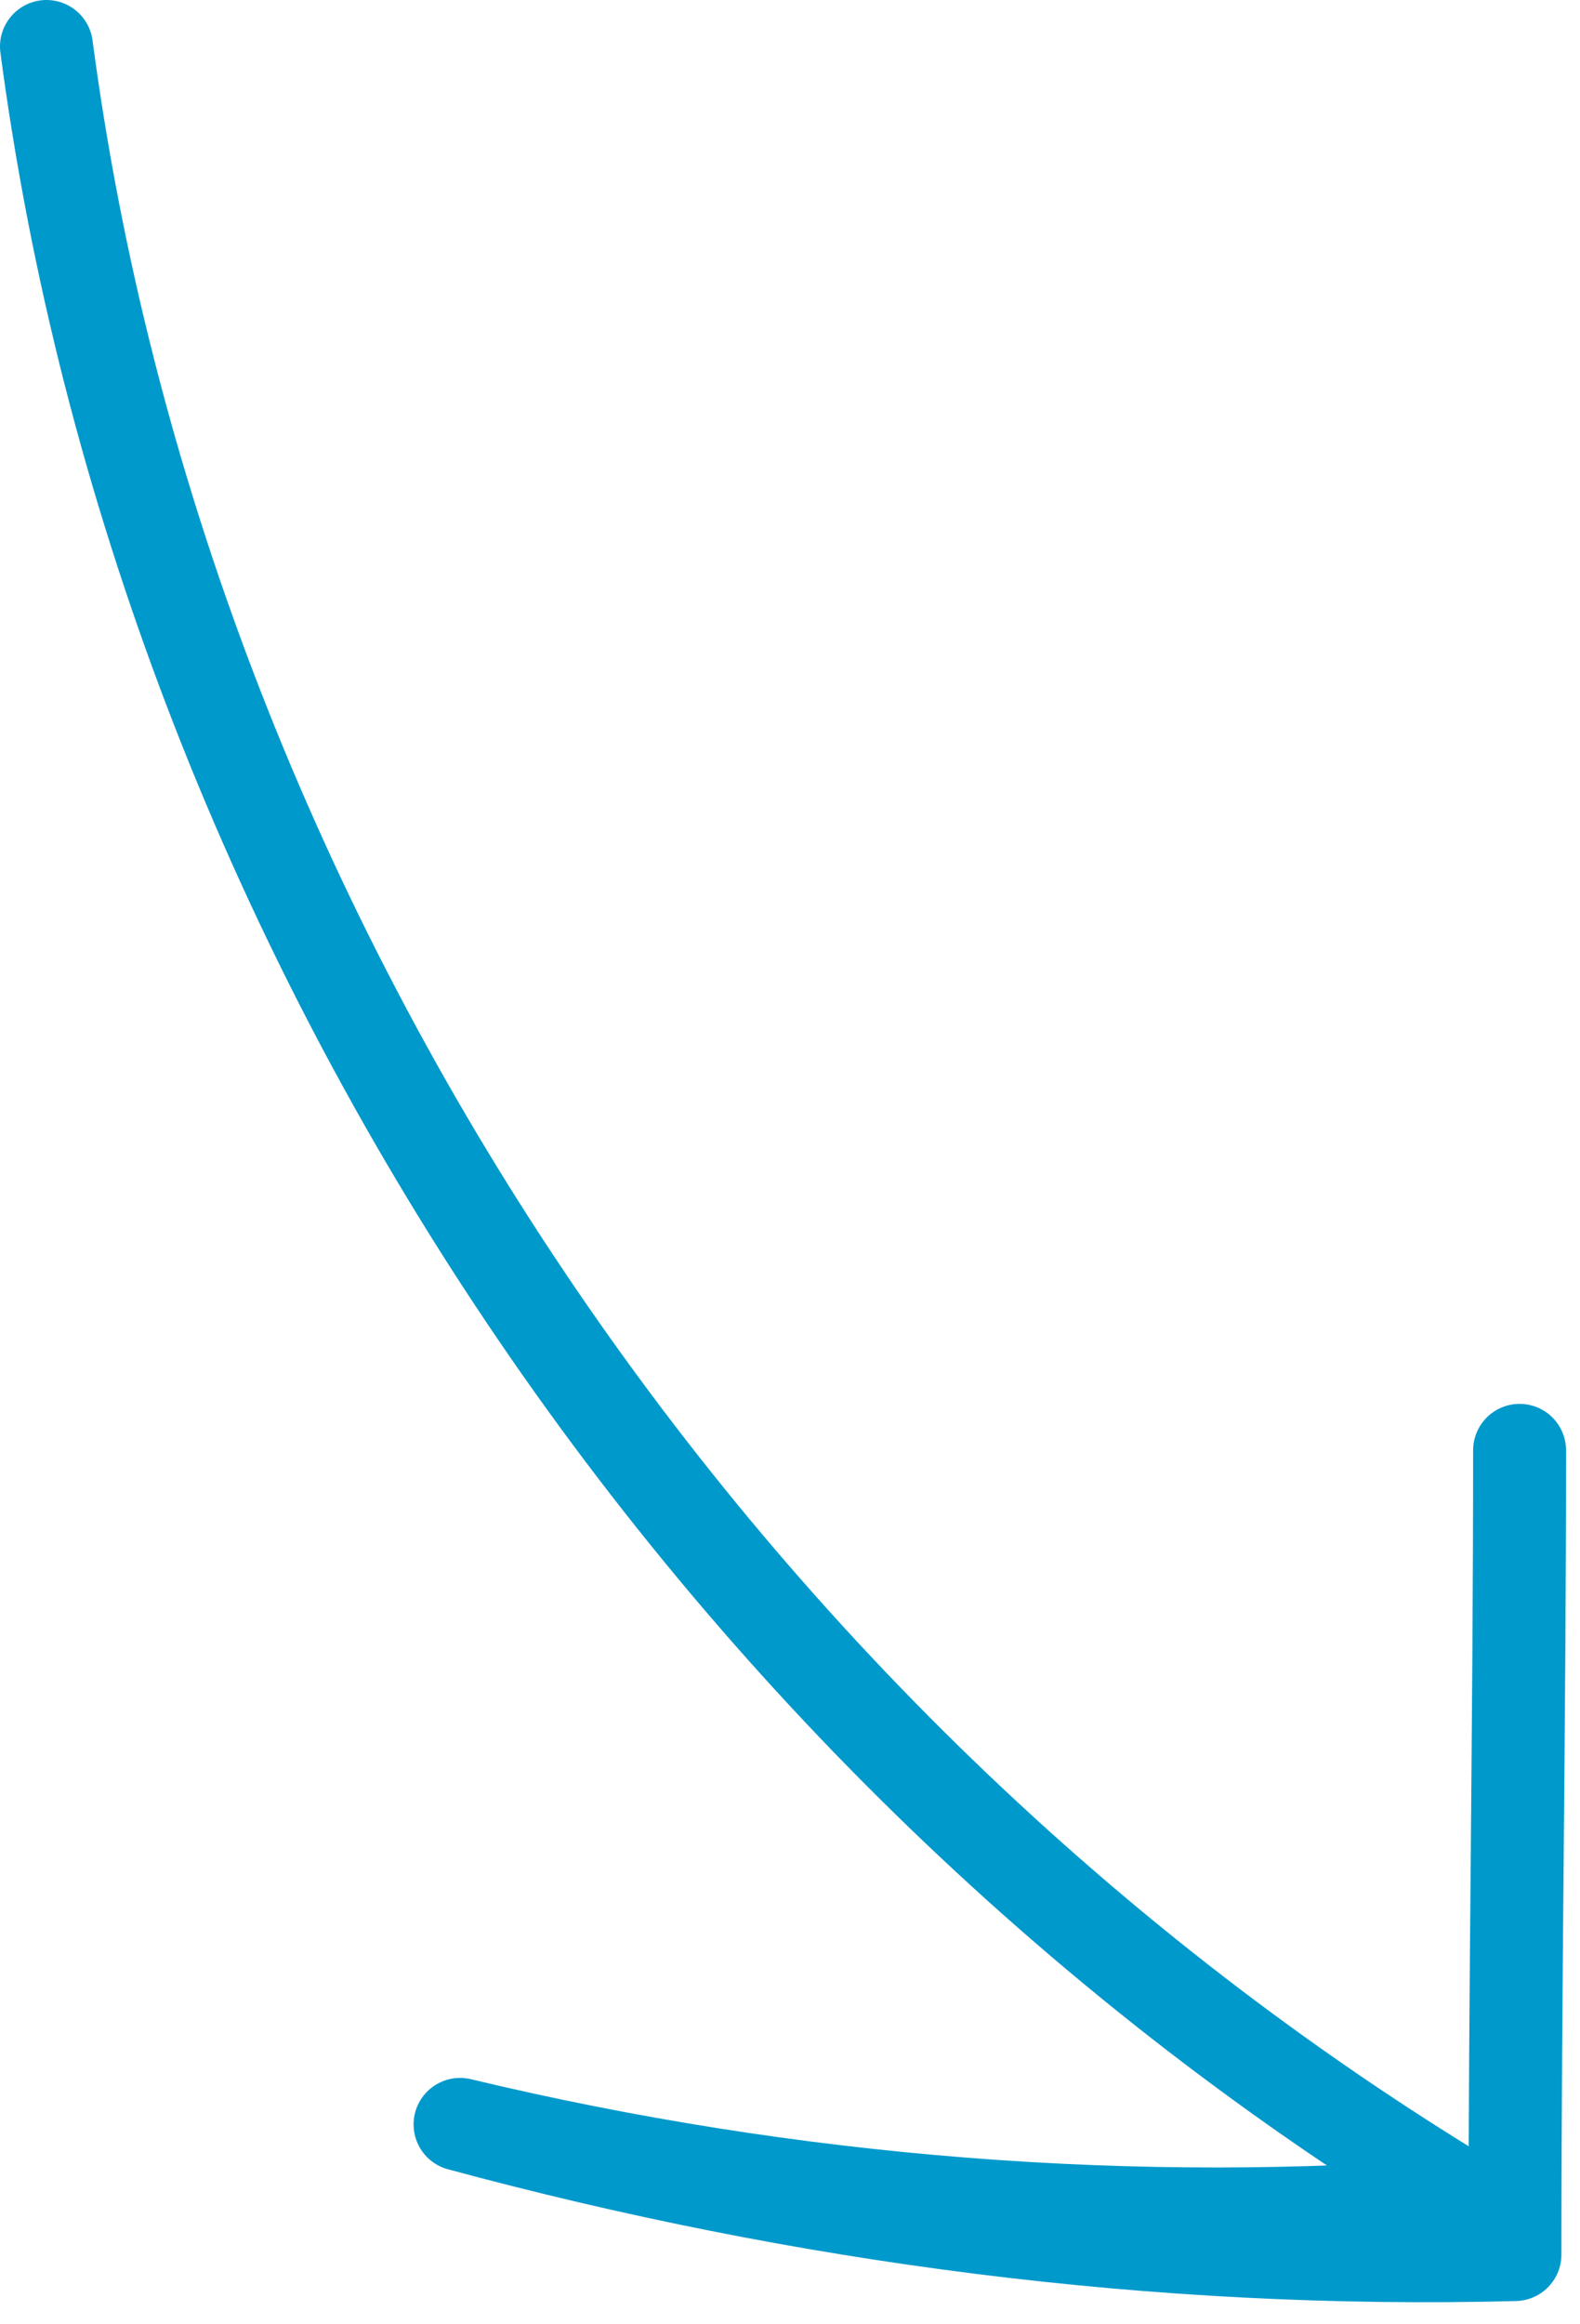 <?xml version="1.0" encoding="UTF-8"?> <svg xmlns="http://www.w3.org/2000/svg" width="34" height="50" viewBox="0 0 34 50" fill="none"> <path d="M1 1C3.5 19.9 15.1 37.4 31.7 47.4C24.4 48 17 47.4 9.9 45.7C17.3 47.7 24.9 48.7 32.6 48.5C32.6 42.7 32.7 37 32.7 31.2" stroke="#0099CC" stroke-width="2" stroke-miterlimit="10" stroke-linecap="round" stroke-linejoin="round"></path> </svg> 